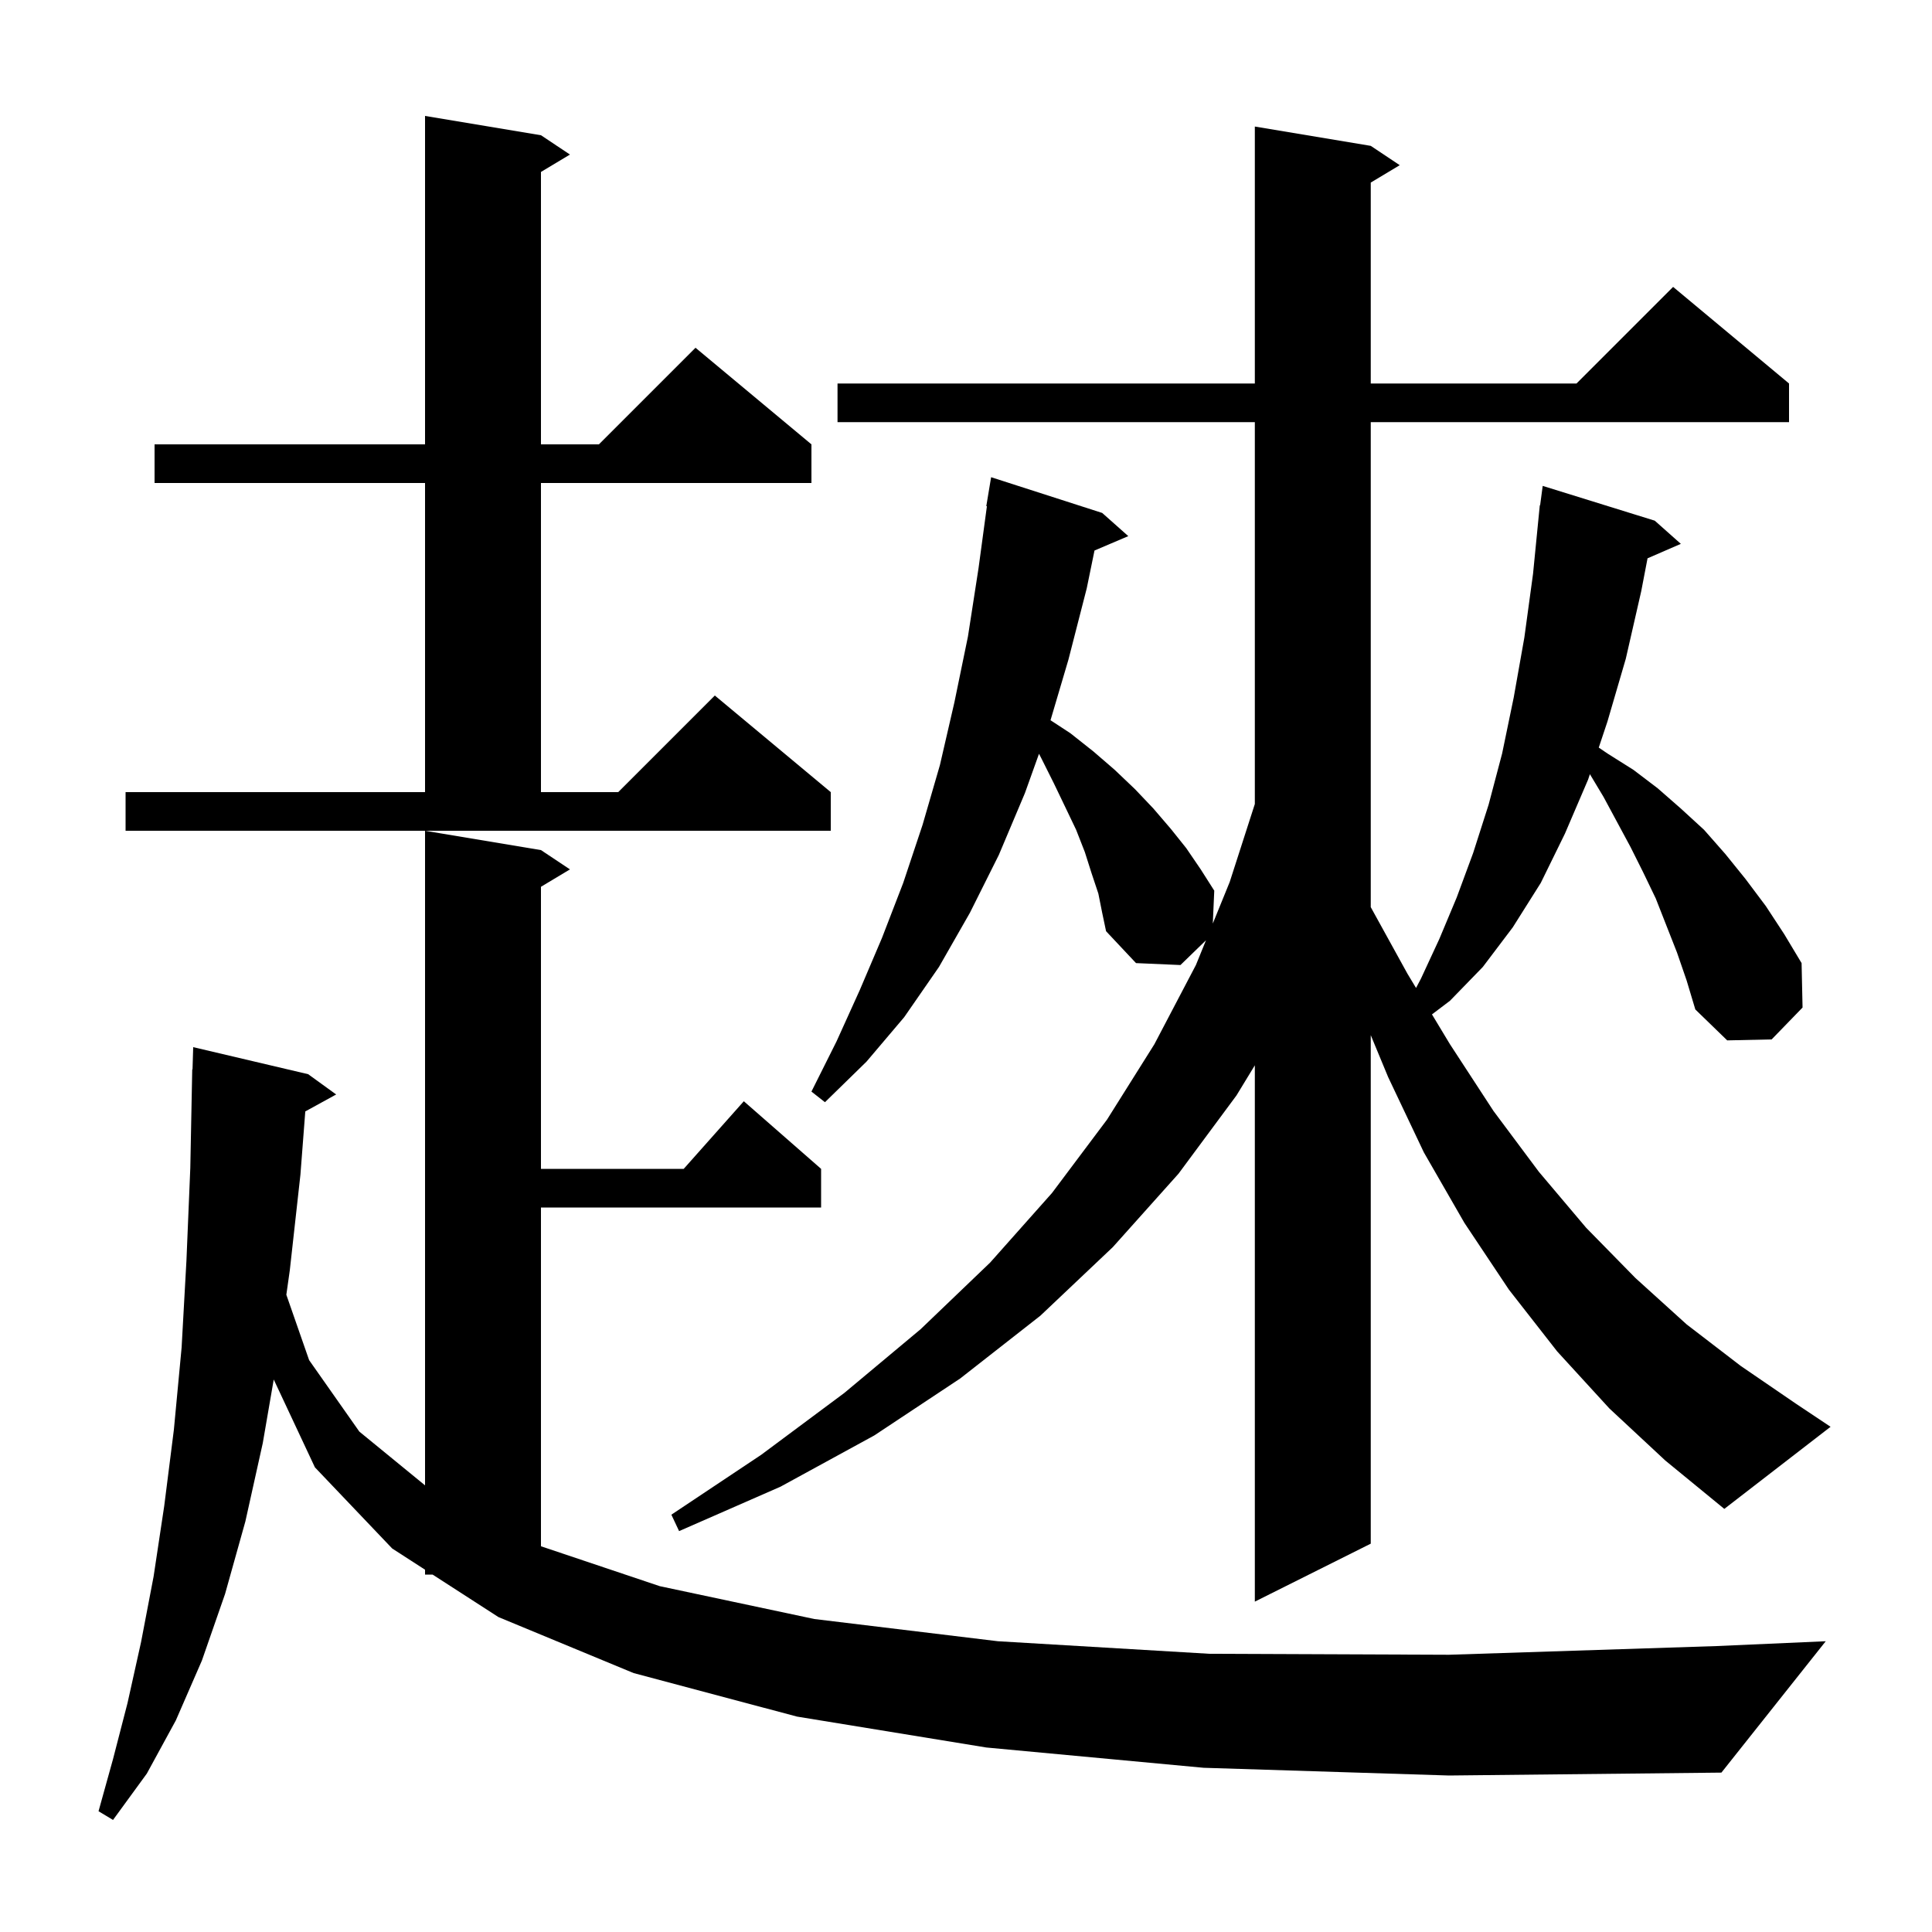 <svg xmlns="http://www.w3.org/2000/svg" xmlns:xlink="http://www.w3.org/1999/xlink" version="1.1" baseProfile="full" viewBox="0 0 200 200" width="200" height="200"><g fill="currentColor"><path d="M 124.6 183.0 L 102.1 180.9 L 82.5 177.7 L 65.6 173.2 L 51.6 167.4 L 44.783 163.0 L 44.0 163.0 L 44.0 162.495 L 40.6 160.3 L 32.6 151.9 L 28.337 142.806 L 27.2 149.4 L 25.4 157.5 L 23.3 165.0 L 20.9 171.9 L 18.2 178.1 L 15.2 183.6 L 11.7 188.4 L 10.2 187.5 L 11.7 182.1 L 13.2 176.3 L 14.6 170.0 L 15.9 163.2 L 17.0 155.9 L 18.0 148.0 L 18.8 139.5 L 19.3 130.5 L 19.7 120.9 L 19.9 110.7 L 19.93 110.701 L 20.0 108.4 L 31.9 111.2 L 34.8 113.3 L 31.603 115.055 L 31.1 121.6 L 30.0 131.5 L 29.642 134.031 L 32.0 140.8 L 37.2 148.2 L 44.0 153.764 L 44.0 86.0 L 56.0 88.0 L 59.0 90.0 L 56.0 91.8 L 56.0 121.0 L 70.778 121.0 L 77.0 114.0 L 85.0 121.0 L 85.0 125.0 L 56.0 125.0 L 56.0 160.069 L 68.3 164.2 L 84.3 167.6 L 103.3 169.9 L 125.2 171.2 L 150.0 171.3 L 177.7 170.4 L 189.0 169.9 L 178.2 183.5 L 150.0 183.8 Z M 173.6 98.6 L 171.4 93.0 L 170.1 90.3 L 168.8 87.7 L 166.0 82.5 L 164.586 80.143 L 164.4 80.7 L 162.0 86.3 L 159.5 91.4 L 156.6 96.0 L 153.5 100.1 L 150.1 103.6 L 148.237 105.01 L 150.1 108.1 L 154.6 115.0 L 159.3 121.3 L 164.2 127.1 L 169.3 132.3 L 174.6 137.1 L 180.2 141.4 L 185.9 145.3 L 189.5 147.7 L 178.5 156.2 L 172.4 151.2 L 166.6 145.8 L 161.2 139.9 L 156.2 133.5 L 151.6 126.6 L 147.4 119.3 L 143.7 111.5 L 141.9 107.159 L 141.9 159.8 L 129.9 165.8 L 129.9 110.281 L 128.0 113.4 L 122.0 121.5 L 115.2 129.1 L 107.7 136.2 L 99.4 142.7 L 90.5 148.6 L 80.8 153.9 L 70.3 158.5 L 69.5 156.8 L 78.8 150.6 L 87.4 144.2 L 95.3 137.6 L 102.5 130.7 L 108.9 123.5 L 114.6 115.9 L 119.5 108.1 L 123.8 99.9 L 124.843 97.337 L 122.2 99.9 L 117.6 99.7 L 114.5 96.4 L 114.1 94.5 L 113.7 92.5 L 113.0 90.4 L 112.3 88.2 L 111.4 85.9 L 110.3 83.6 L 109.1 81.1 L 107.8 78.5 L 107.557 78.032 L 106.1 82.1 L 103.4 88.5 L 100.4 94.5 L 97.2 100.1 L 93.6 105.3 L 89.7 109.9 L 85.4 114.1 L 84.0 113.0 L 86.6 107.8 L 89.0 102.5 L 91.3 97.1 L 93.5 91.4 L 95.5 85.4 L 97.3 79.2 L 98.8 72.7 L 100.2 65.9 L 101.3 58.8 L 102.164 52.404 L 102.1 52.4 L 102.6 49.4 L 114.1 53.1 L 116.8 55.5 L 113.302 56.99 L 112.5 60.9 L 110.6 68.3 L 108.749 74.559 L 110.8 75.9 L 113.2 77.8 L 115.4 79.7 L 117.5 81.7 L 119.4 83.7 L 121.2 85.8 L 122.8 87.8 L 124.3 90.0 L 125.7 92.2 L 125.549 95.603 L 127.3 91.3 L 129.9 83.231 L 129.9 43.7 L 86.7 43.7 L 86.7 39.7 L 129.9 39.7 L 129.9 13.1 L 141.9 15.1 L 144.9 17.1 L 141.9 18.9 L 141.9 39.7 L 163.2 39.7 L 173.2 29.7 L 185.2 39.7 L 185.2 43.7 L 141.9 43.7 L 141.9 93.907 L 145.7 100.8 L 146.588 102.273 L 147.1 101.3 L 149.0 97.2 L 150.8 92.9 L 152.5 88.3 L 154.1 83.3 L 155.5 78.0 L 156.7 72.2 L 157.8 66.0 L 158.7 59.4 L 159.301 53.3 L 159.3 53.3 L 159.305 53.259 L 159.4 52.3 L 159.433 52.304 L 159.7 50.3 L 171.3 53.9 L 174.0 56.3 L 170.553 57.796 L 169.9 61.2 L 168.3 68.2 L 166.4 74.7 L 165.503 77.39 L 166.4 78.0 L 169.1 79.7 L 171.6 81.6 L 174.0 83.7 L 176.4 85.9 L 178.6 88.4 L 180.7 91.0 L 182.8 93.8 L 184.7 96.7 L 186.5 99.7 L 186.6 104.3 L 183.4 107.6 L 178.8 107.7 L 175.5 104.5 L 174.6 101.5 Z M 13.0 82.0 L 44.0 82.0 L 44.0 50.0 L 16.0 50.0 L 16.0 46.0 L 44.0 46.0 L 44.0 12.0 L 56.0 14.0 L 59.0 16.0 L 56.0 17.8 L 56.0 46.0 L 62.0 46.0 L 72.0 36.0 L 84.0 46.0 L 84.0 50.0 L 56.0 50.0 L 56.0 82.0 L 64.0 82.0 L 74.0 72.0 L 86.0 82.0 L 86.0 86.0 L 13.0 86.0 Z "/></g></svg>